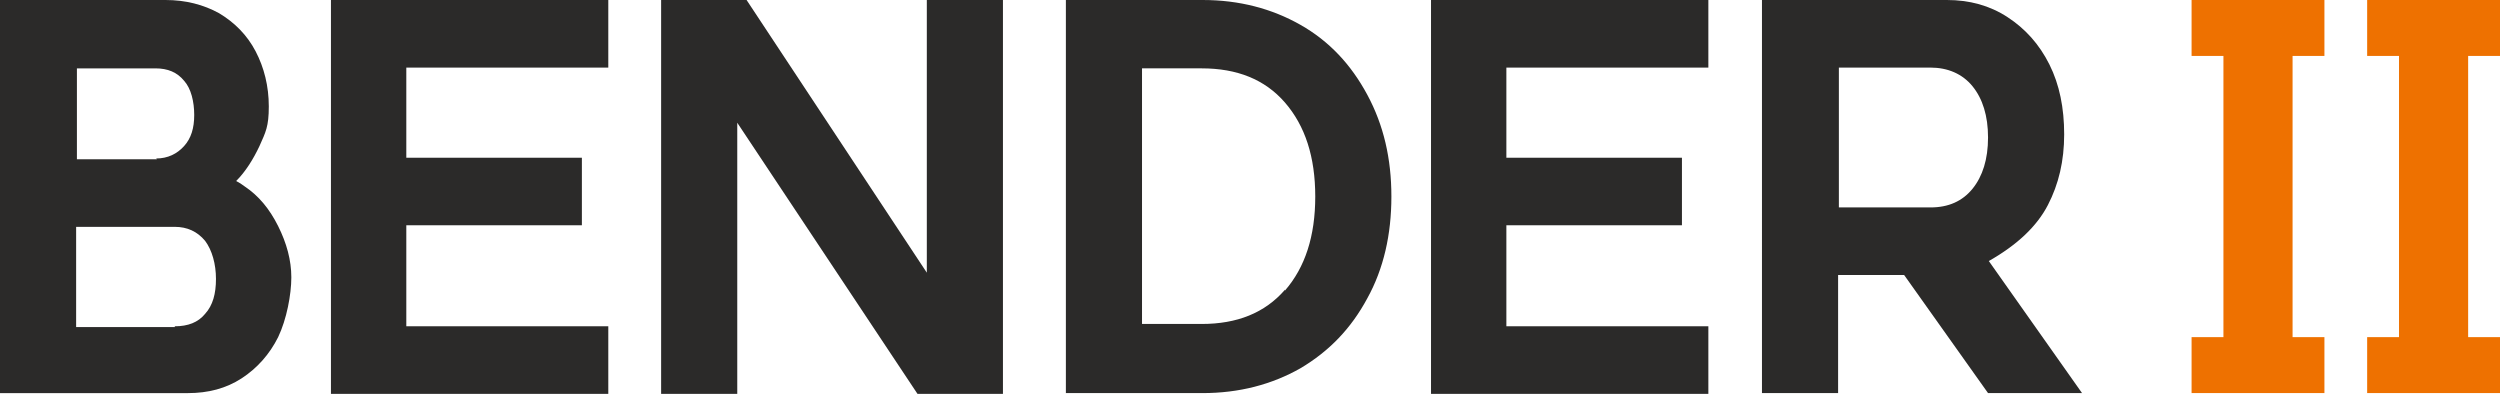 <?xml version="1.0" encoding="UTF-8"?>
<svg id="Ebene_1" xmlns="http://www.w3.org/2000/svg" version="1.1" viewBox="0 0 321.8 50.7">
  <!-- Generator: Adobe Illustrator 29.1.0, SVG Export Plug-In . SVG Version: 2.1.0 Build 142)  -->
  <defs>
    <style>
      .st0 {
        fill: #ee7100;
      }

      .st1 {
        fill: #2b2a29;
      }
    </style>
  </defs>
  <g>
    <path class="st1" d="M0,0h21.3C23.9,0,26.2.6,28.2,1.7c2,1.2,3.6,2.8,4.7,4.9,1.1,2.1,1.7,4.5,1.7,7.1s-.4,3.3-1.2,5.1c-.8,1.7-1.8,3.3-3,4.5.4.2.7.4,1.1.7,1.8,1.2,3.2,2.9,4.3,5.1,1.1,2.2,1.7,4.4,1.7,6.6s-.6,5.4-1.7,7.7c-1.1,2.2-2.7,4-4.7,5.3-2,1.3-4.3,1.9-6.9,1.9H0V0ZM20.1,20.4c1.5,0,2.7-.6,3.6-1.6.9-1,1.3-2.3,1.3-4s-.4-3.4-1.3-4.4c-.9-1.1-2.1-1.6-3.7-1.6h-10.1v11.7h10.3ZM22.5,42c1.7,0,3-.5,3.9-1.6,1-1.1,1.4-2.6,1.4-4.5s-.5-3.7-1.4-4.9c-1-1.2-2.3-1.8-3.9-1.8h-12.7v12.9h12.7Z"/>
    <path class="st1" d="M78.3,8.7h-26v11.6h22.6v8.7h-22.6v13h26v8.7h-35.7V0h35.7v8.7Z"/>
    <path class="st1" d="M129.1,50.7h-11l-23.2-34.9v34.9h-9.8V0h11l23.2,35.1V0h9.8v50.6Z"/>
    <path class="st1" d="M137.2,0h17.6c4.7,0,8.9,1.1,12.6,3.2,3.7,2.1,6.5,5.1,8.6,9,2.1,3.9,3.1,8.2,3.1,13.1s-1,9.3-3.1,13.1c-2.1,3.9-4.9,6.8-8.6,9-3.7,2.1-7.9,3.2-12.6,3.2h-17.6V0ZM165.4,37.4c2.6-3,3.9-7,3.9-12.1s-1.3-9.1-3.9-12.1c-2.6-3-6.2-4.4-10.7-4.4h-7.7v32.9h7.7c4.5,0,8.1-1.4,10.7-4.4Z"/>
    <path class="st1" d="M219.9,8.7h-26v11.6h22.6v8.7h-22.6v13h26v8.7h-35.7V0h35.7v8.7Z"/>
    <path class="st1" d="M226.9,0h23.7c2.9,0,5.5.7,7.8,2.2,2.3,1.5,4.1,3.5,5.4,6.1,1.3,2.6,1.9,5.6,1.9,9s-.7,6.4-2.1,9.1c-1.4,2.7-3.9,5.1-7.6,7.2l12,17h-12.1l-10.8-15.2h-8.5v15.2h-9.8V0ZM253.9,24.3c1.3-1.6,2-3.8,2-6.6s-.7-5-2-6.6c-1.3-1.6-3.2-2.4-5.4-2.4h-11.8v18h11.8c2.3,0,4.1-.8,5.4-2.4Z"/>
  </g>
  <path class="st0" d="M299.2,7.2h-4.1v36.2h4.1v7.2h-17.1v-7.2h4.1V7.2h-4.1V0h17.1v7.2ZM321.8,7.2h-4.1v36.2h4.1v7.2h-17.1v-7.2h4.1V7.2h-4.1V0h17.1v7.2Z"/>
</svg>
